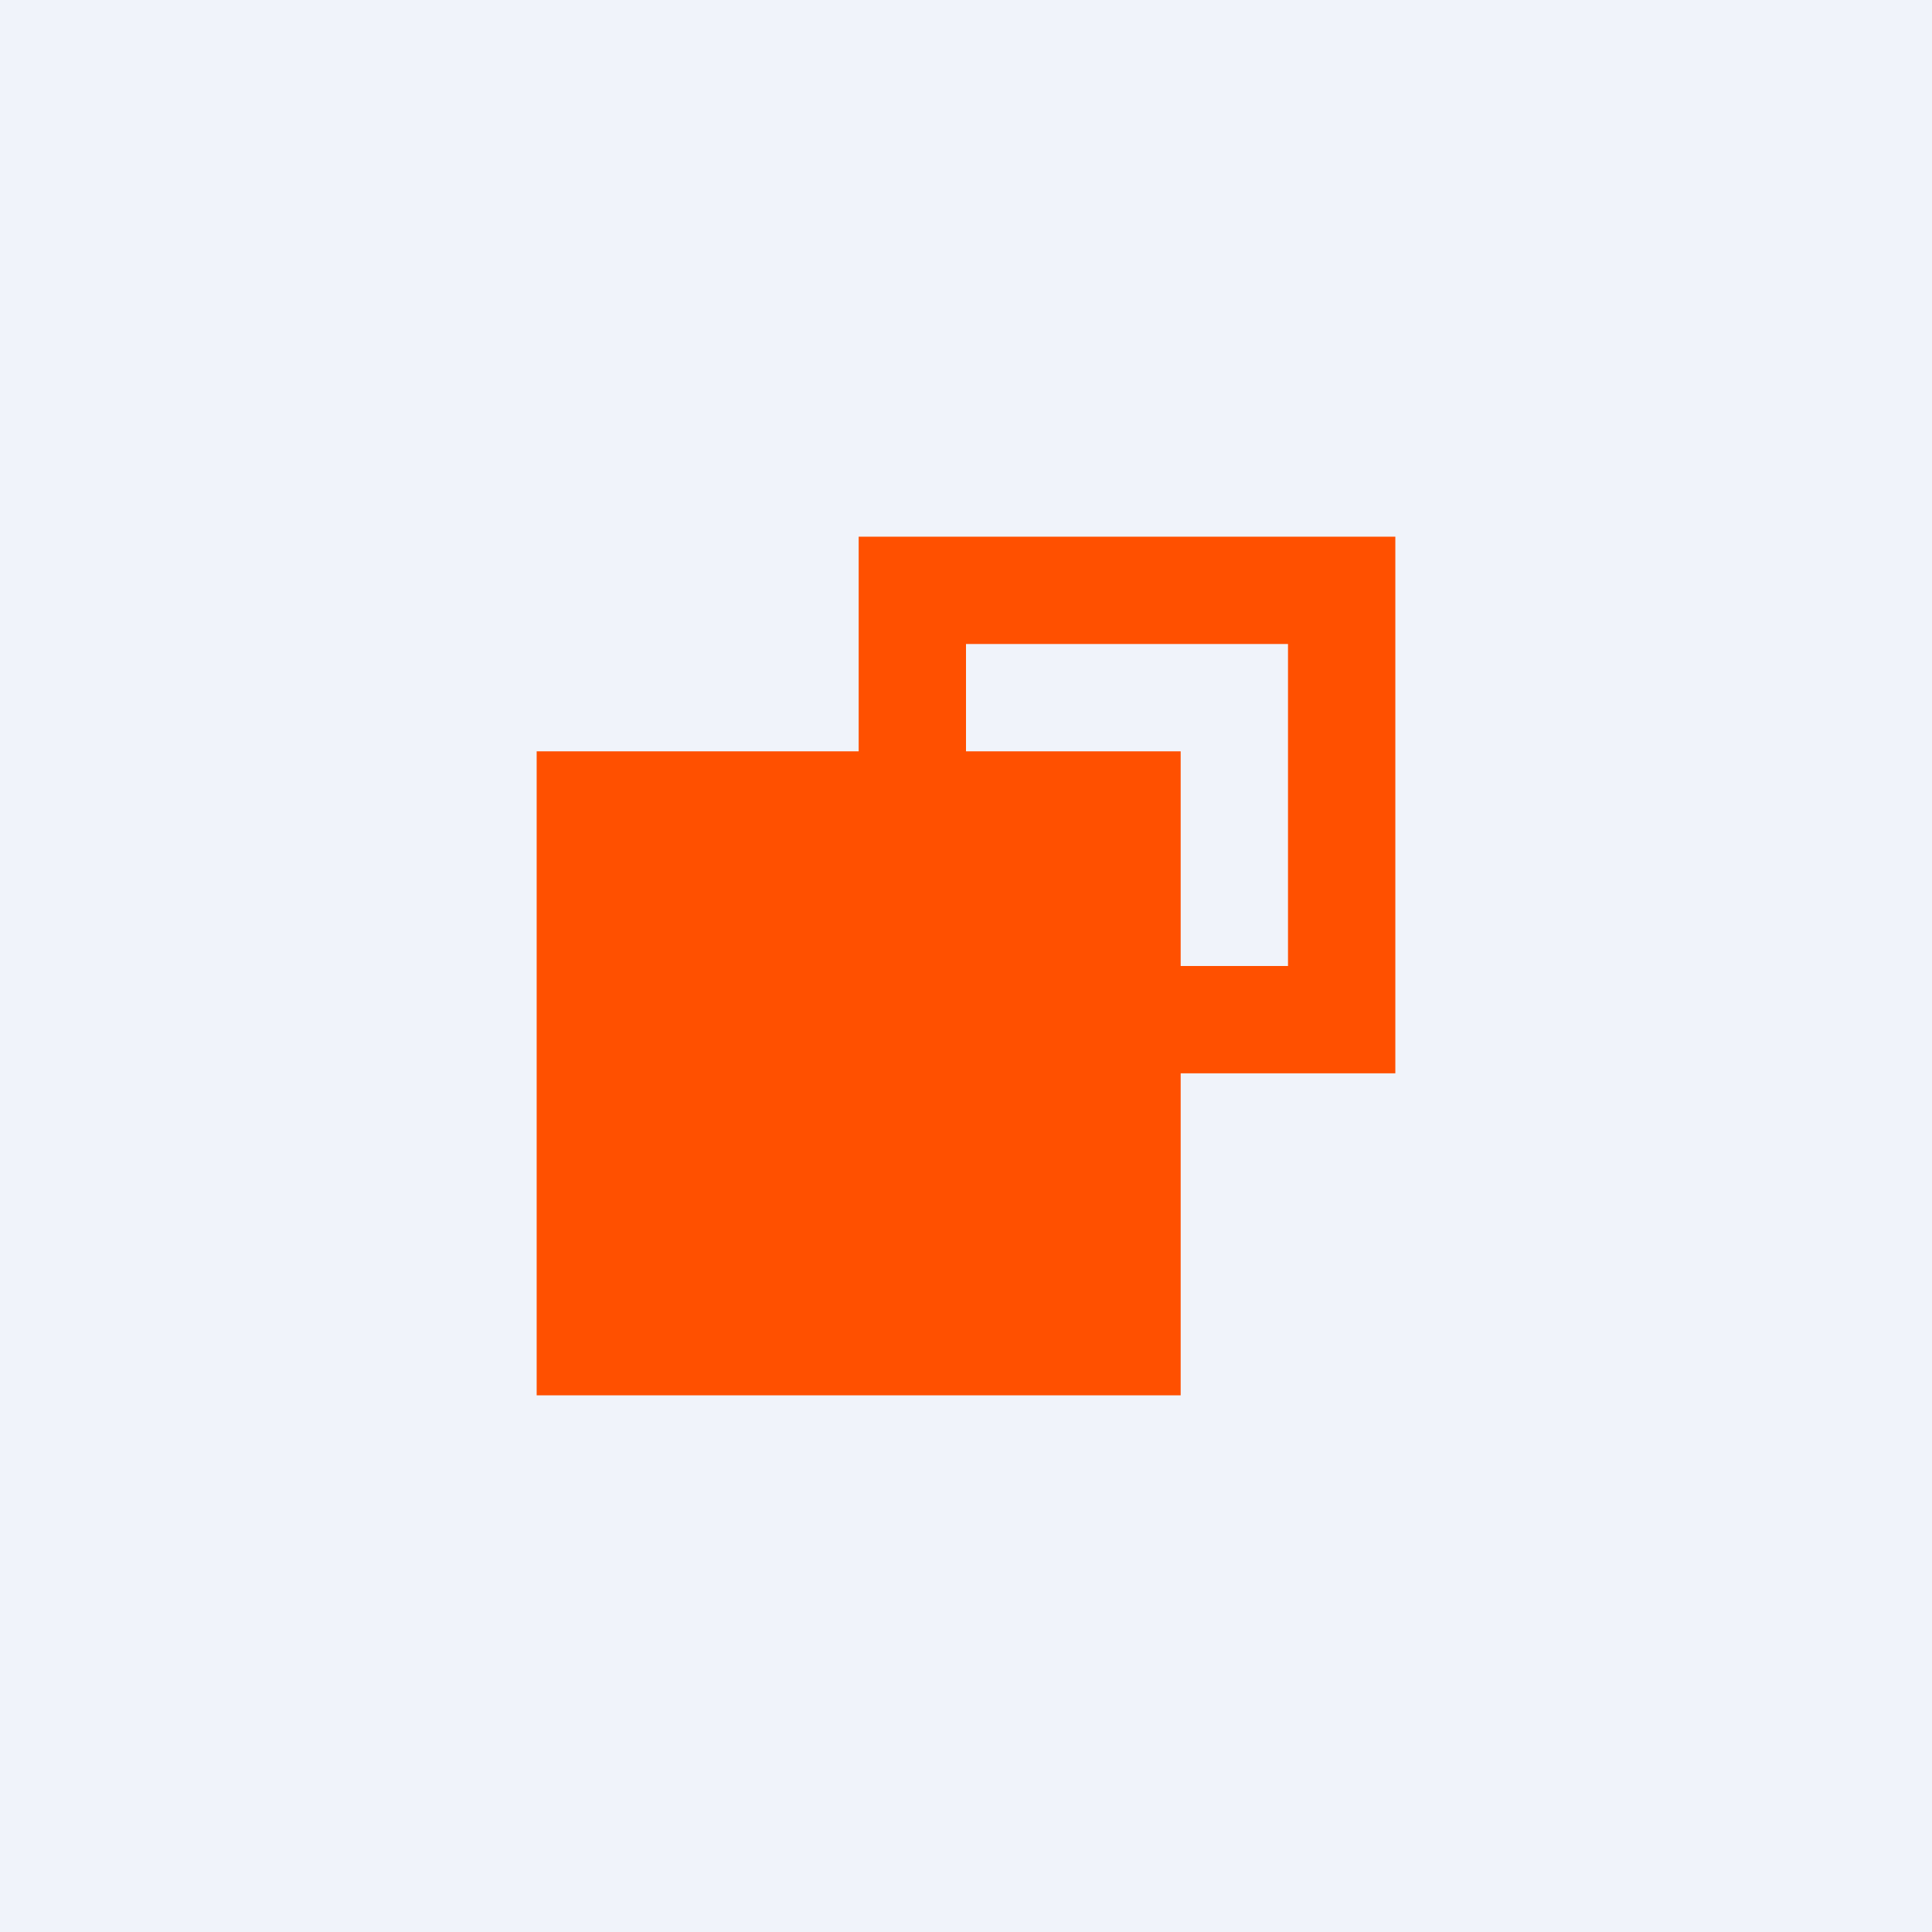 <!-- by TradingView --><svg width="18" height="18" viewBox="0 0 18 18" xmlns="http://www.w3.org/2000/svg"><path fill="#F0F3FA" d="M0 0h18v18H0z"/><path fill="#FF5000" d="M5 7h6v6H5z"/><path fill-rule="evenodd" d="M13 5H8v5h5V5Zm-1 1H9v3h3V6Z" fill="#FF5000"/></svg>